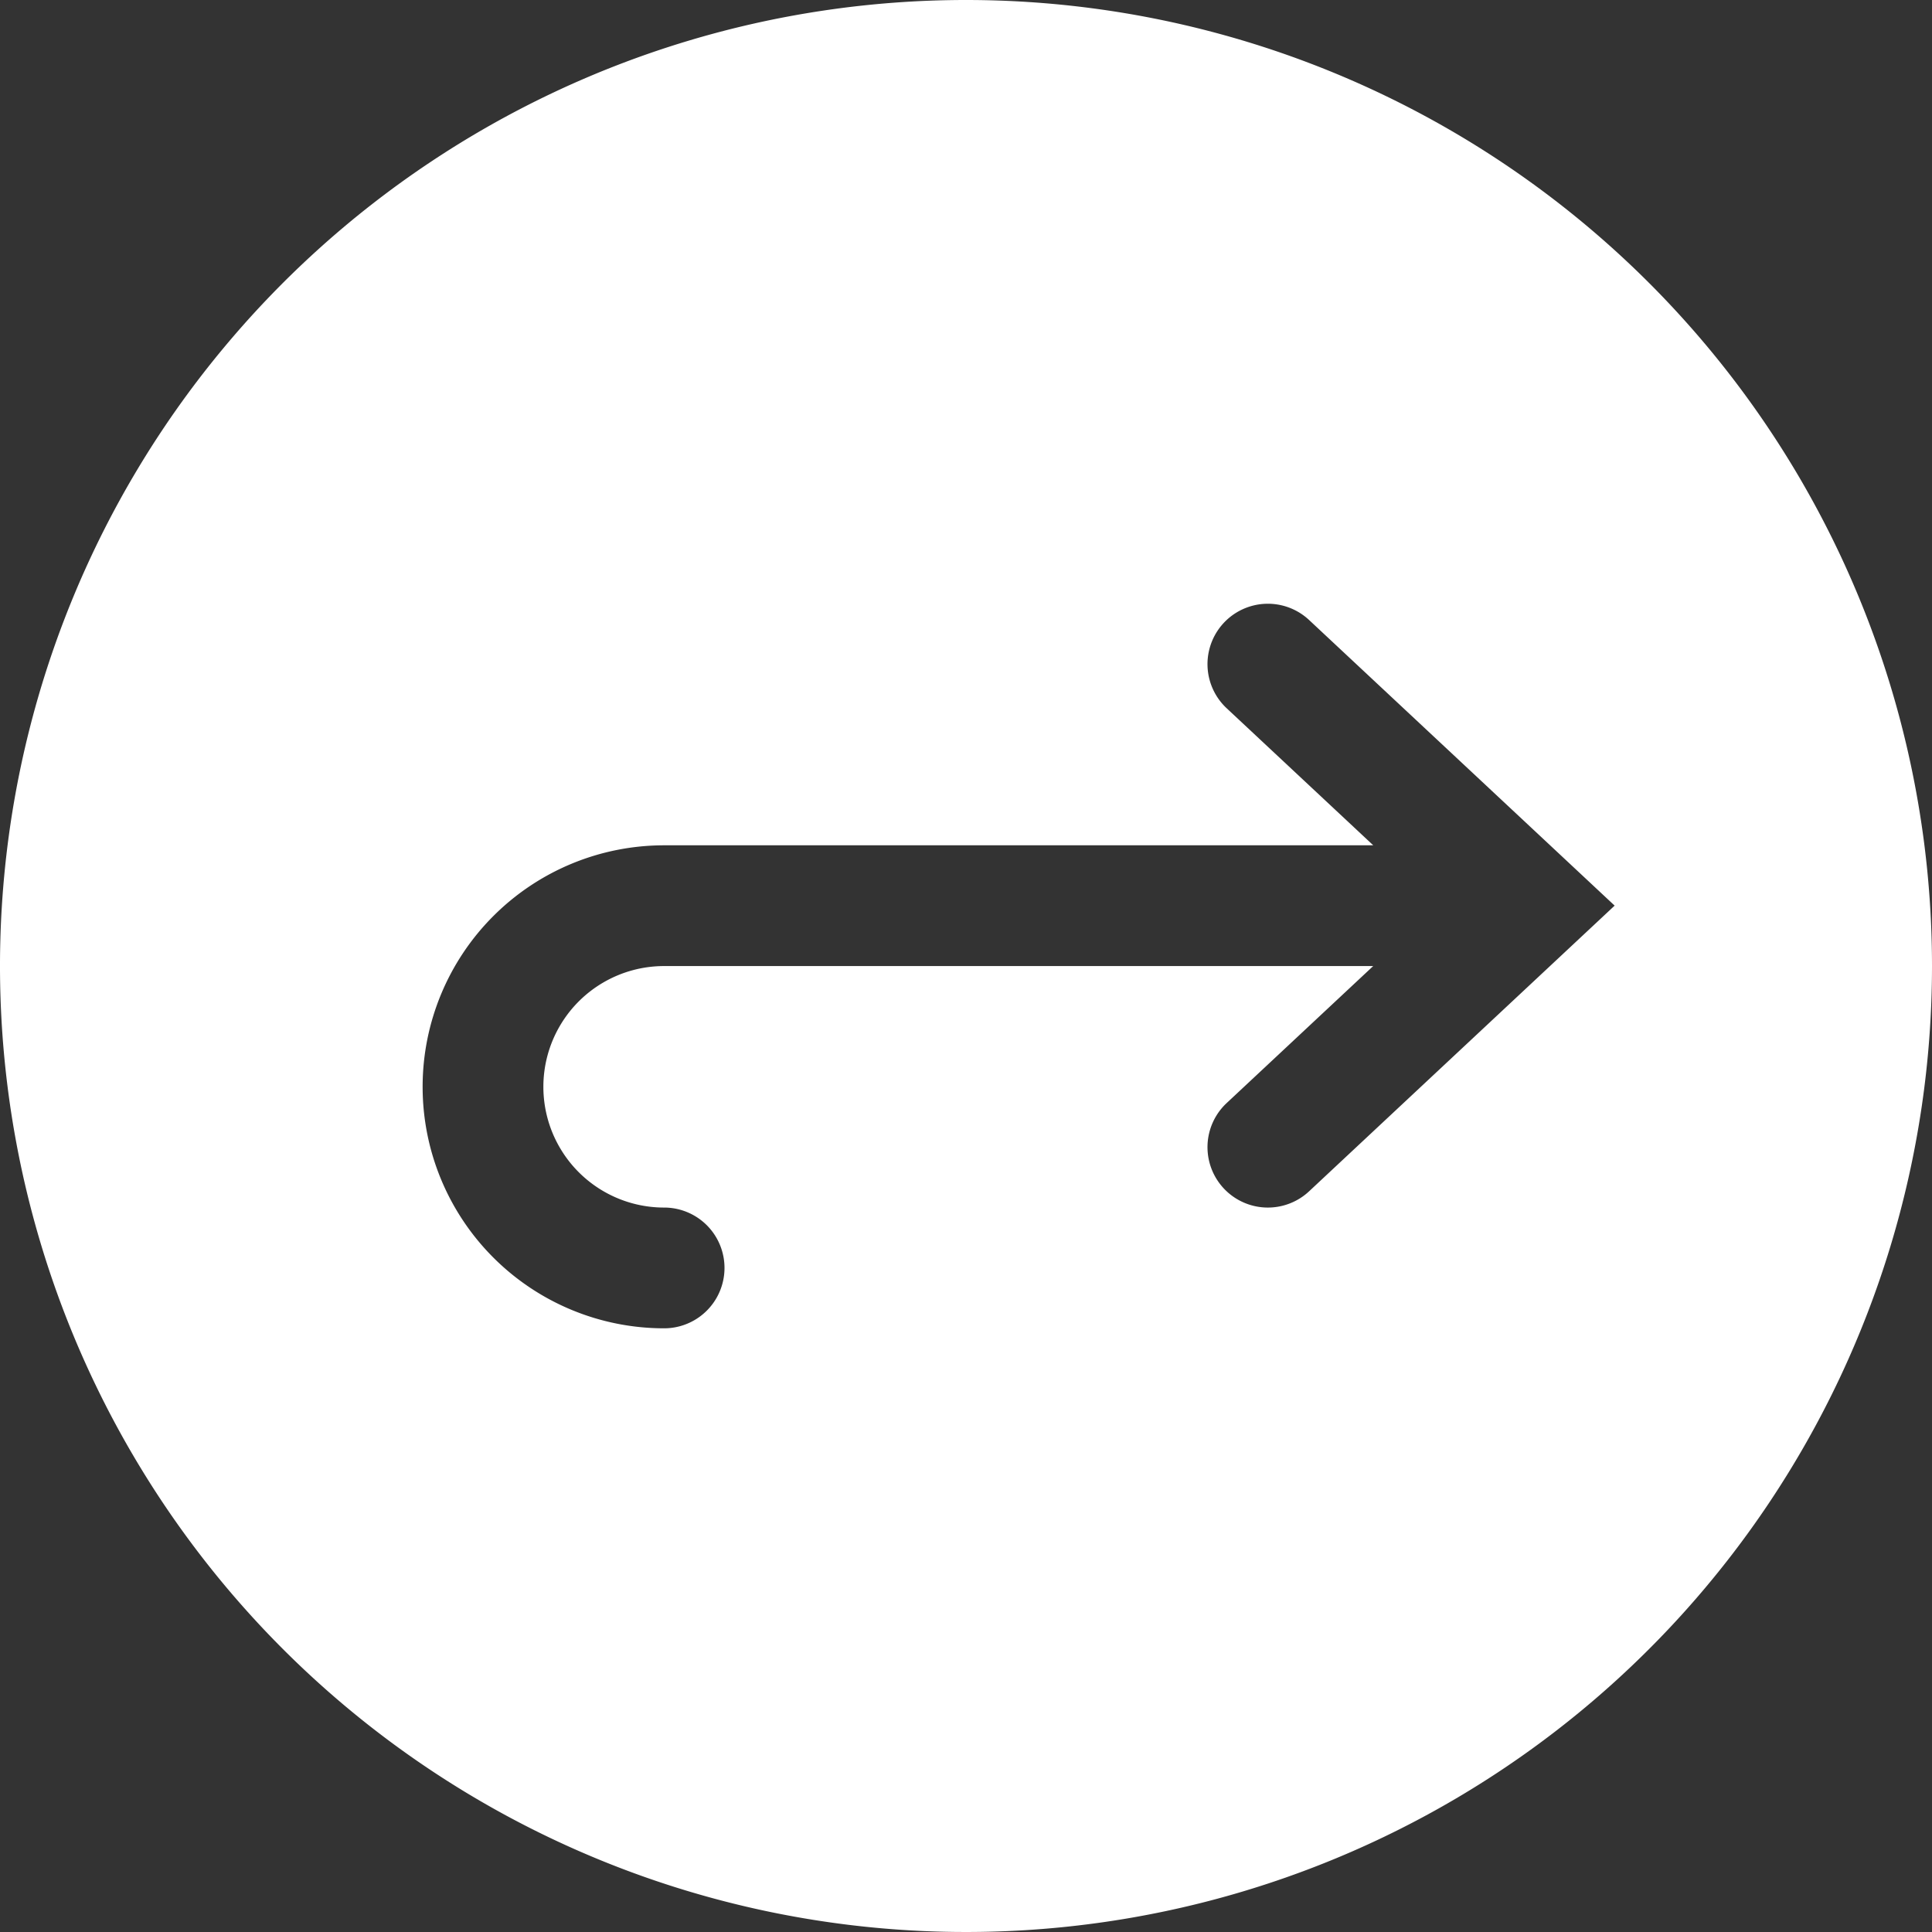 <svg xmlns="http://www.w3.org/2000/svg" viewBox="0 0 64 64" aria-labelledby="title"
aria-describedby="desc" role="img" xmlns:xlink="http://www.w3.org/1999/xlink">
  <rect x="0" y="0" width="64" height="64" fill="#333333" stroke="none"/>
  <title>Forward Arrow</title>
  <desc>A solid styled icon from Orion Icon Library.</desc>
  <path data-name="layer1"
  d="M32 0a32 32 0 1 0 32 32A32 32 0 0 0 32 0zm11.366 39.463a2 2 0 0 1-2.732-2.922l4.855-4.539H22a4 4 0 0 0 0 8 2 2 0 0 1 0 4 8 8 0 0 1 0-16h23.491l-4.857-4.541a2 2 0 0 1 2.732-2.922L53.487 30z"
  fill="#ffffff"></path>
</svg>
